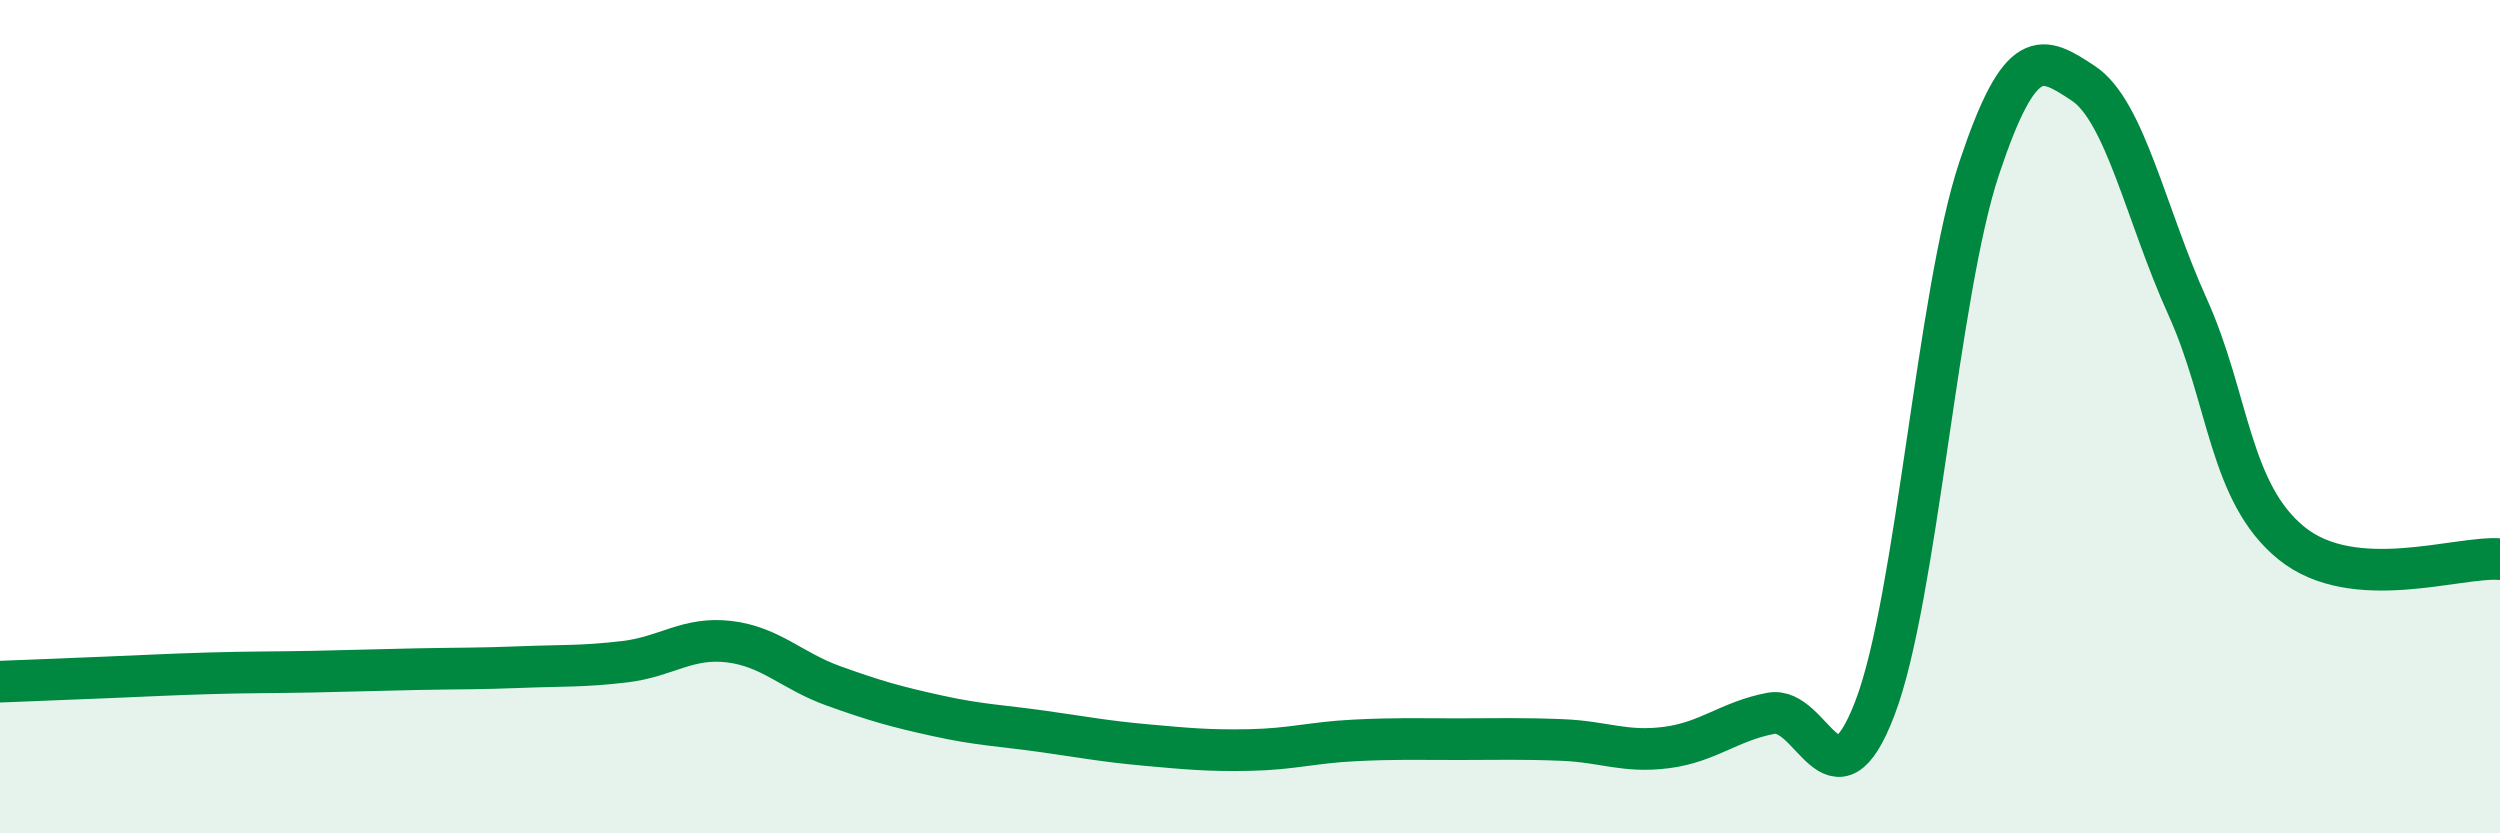 
    <svg width="60" height="20" viewBox="0 0 60 20" xmlns="http://www.w3.org/2000/svg">
      <path
        d="M 0,16.36 C 0.5,16.34 1.5,16.3 2.5,16.26 C 3.5,16.22 4,16.19 5,16.16 C 6,16.13 6.5,16.14 7.5,16.12 C 8.5,16.1 9,16.08 10,16.06 C 11,16.04 11.5,16.05 12.5,16.01 C 13.5,15.97 14,16 15,15.88 C 16,15.76 16.5,15.28 17.5,15.4 C 18.5,15.52 19,16.1 20,16.46 C 21,16.82 21.5,16.96 22.5,17.18 C 23.5,17.4 24,17.41 25,17.55 C 26,17.69 26.5,17.79 27.5,17.88 C 28.5,17.97 29,18.02 30,18 C 31,17.98 31.5,17.82 32.5,17.77 C 33.5,17.72 34,17.74 35,17.74 C 36,17.74 36.5,17.72 37.5,17.76 C 38.5,17.8 39,18.07 40,17.94 C 41,17.81 41.5,17.31 42.5,17.12 C 43.5,16.93 44,19.61 45,16.99 C 46,14.37 46.5,7.04 47.5,4.04 C 48.5,1.04 49,1.34 50,2 C 51,2.66 51.5,5.15 52.5,7.36 C 53.5,9.57 53.5,11.83 55,13.04 C 56.5,14.25 59,13.34 60,13.42L60 20L0 20Z"
        fill="#008740"
        opacity="0.1"
        stroke-linecap="round"
        stroke-linejoin="round"
      />
      <path
        d="M 0,16.36 C 0.5,16.34 1.5,16.3 2.5,16.26 C 3.5,16.22 4,16.19 5,16.16 C 6,16.13 6.5,16.14 7.5,16.12 C 8.5,16.1 9,16.08 10,16.06 C 11,16.04 11.5,16.05 12.5,16.01 C 13.5,15.97 14,16 15,15.88 C 16,15.76 16.5,15.28 17.5,15.4 C 18.5,15.52 19,16.1 20,16.46 C 21,16.82 21.5,16.96 22.5,17.18 C 23.5,17.4 24,17.41 25,17.55 C 26,17.69 26.5,17.79 27.5,17.88 C 28.5,17.97 29,18.02 30,18 C 31,17.98 31.5,17.82 32.5,17.77 C 33.5,17.72 34,17.74 35,17.74 C 36,17.74 36.5,17.72 37.5,17.76 C 38.5,17.8 39,18.07 40,17.94 C 41,17.81 41.5,17.31 42.5,17.12 C 43.5,16.93 44,19.61 45,16.99 C 46,14.37 46.5,7.04 47.5,4.04 C 48.5,1.04 49,1.34 50,2 C 51,2.66 51.5,5.15 52.5,7.36 C 53.5,9.57 53.5,11.83 55,13.04 C 56.5,14.25 59,13.34 60,13.42"
        stroke="#008740"
        stroke-width="1"
        fill="none"
        stroke-linecap="round"
        stroke-linejoin="round"
      />
    </svg>
  